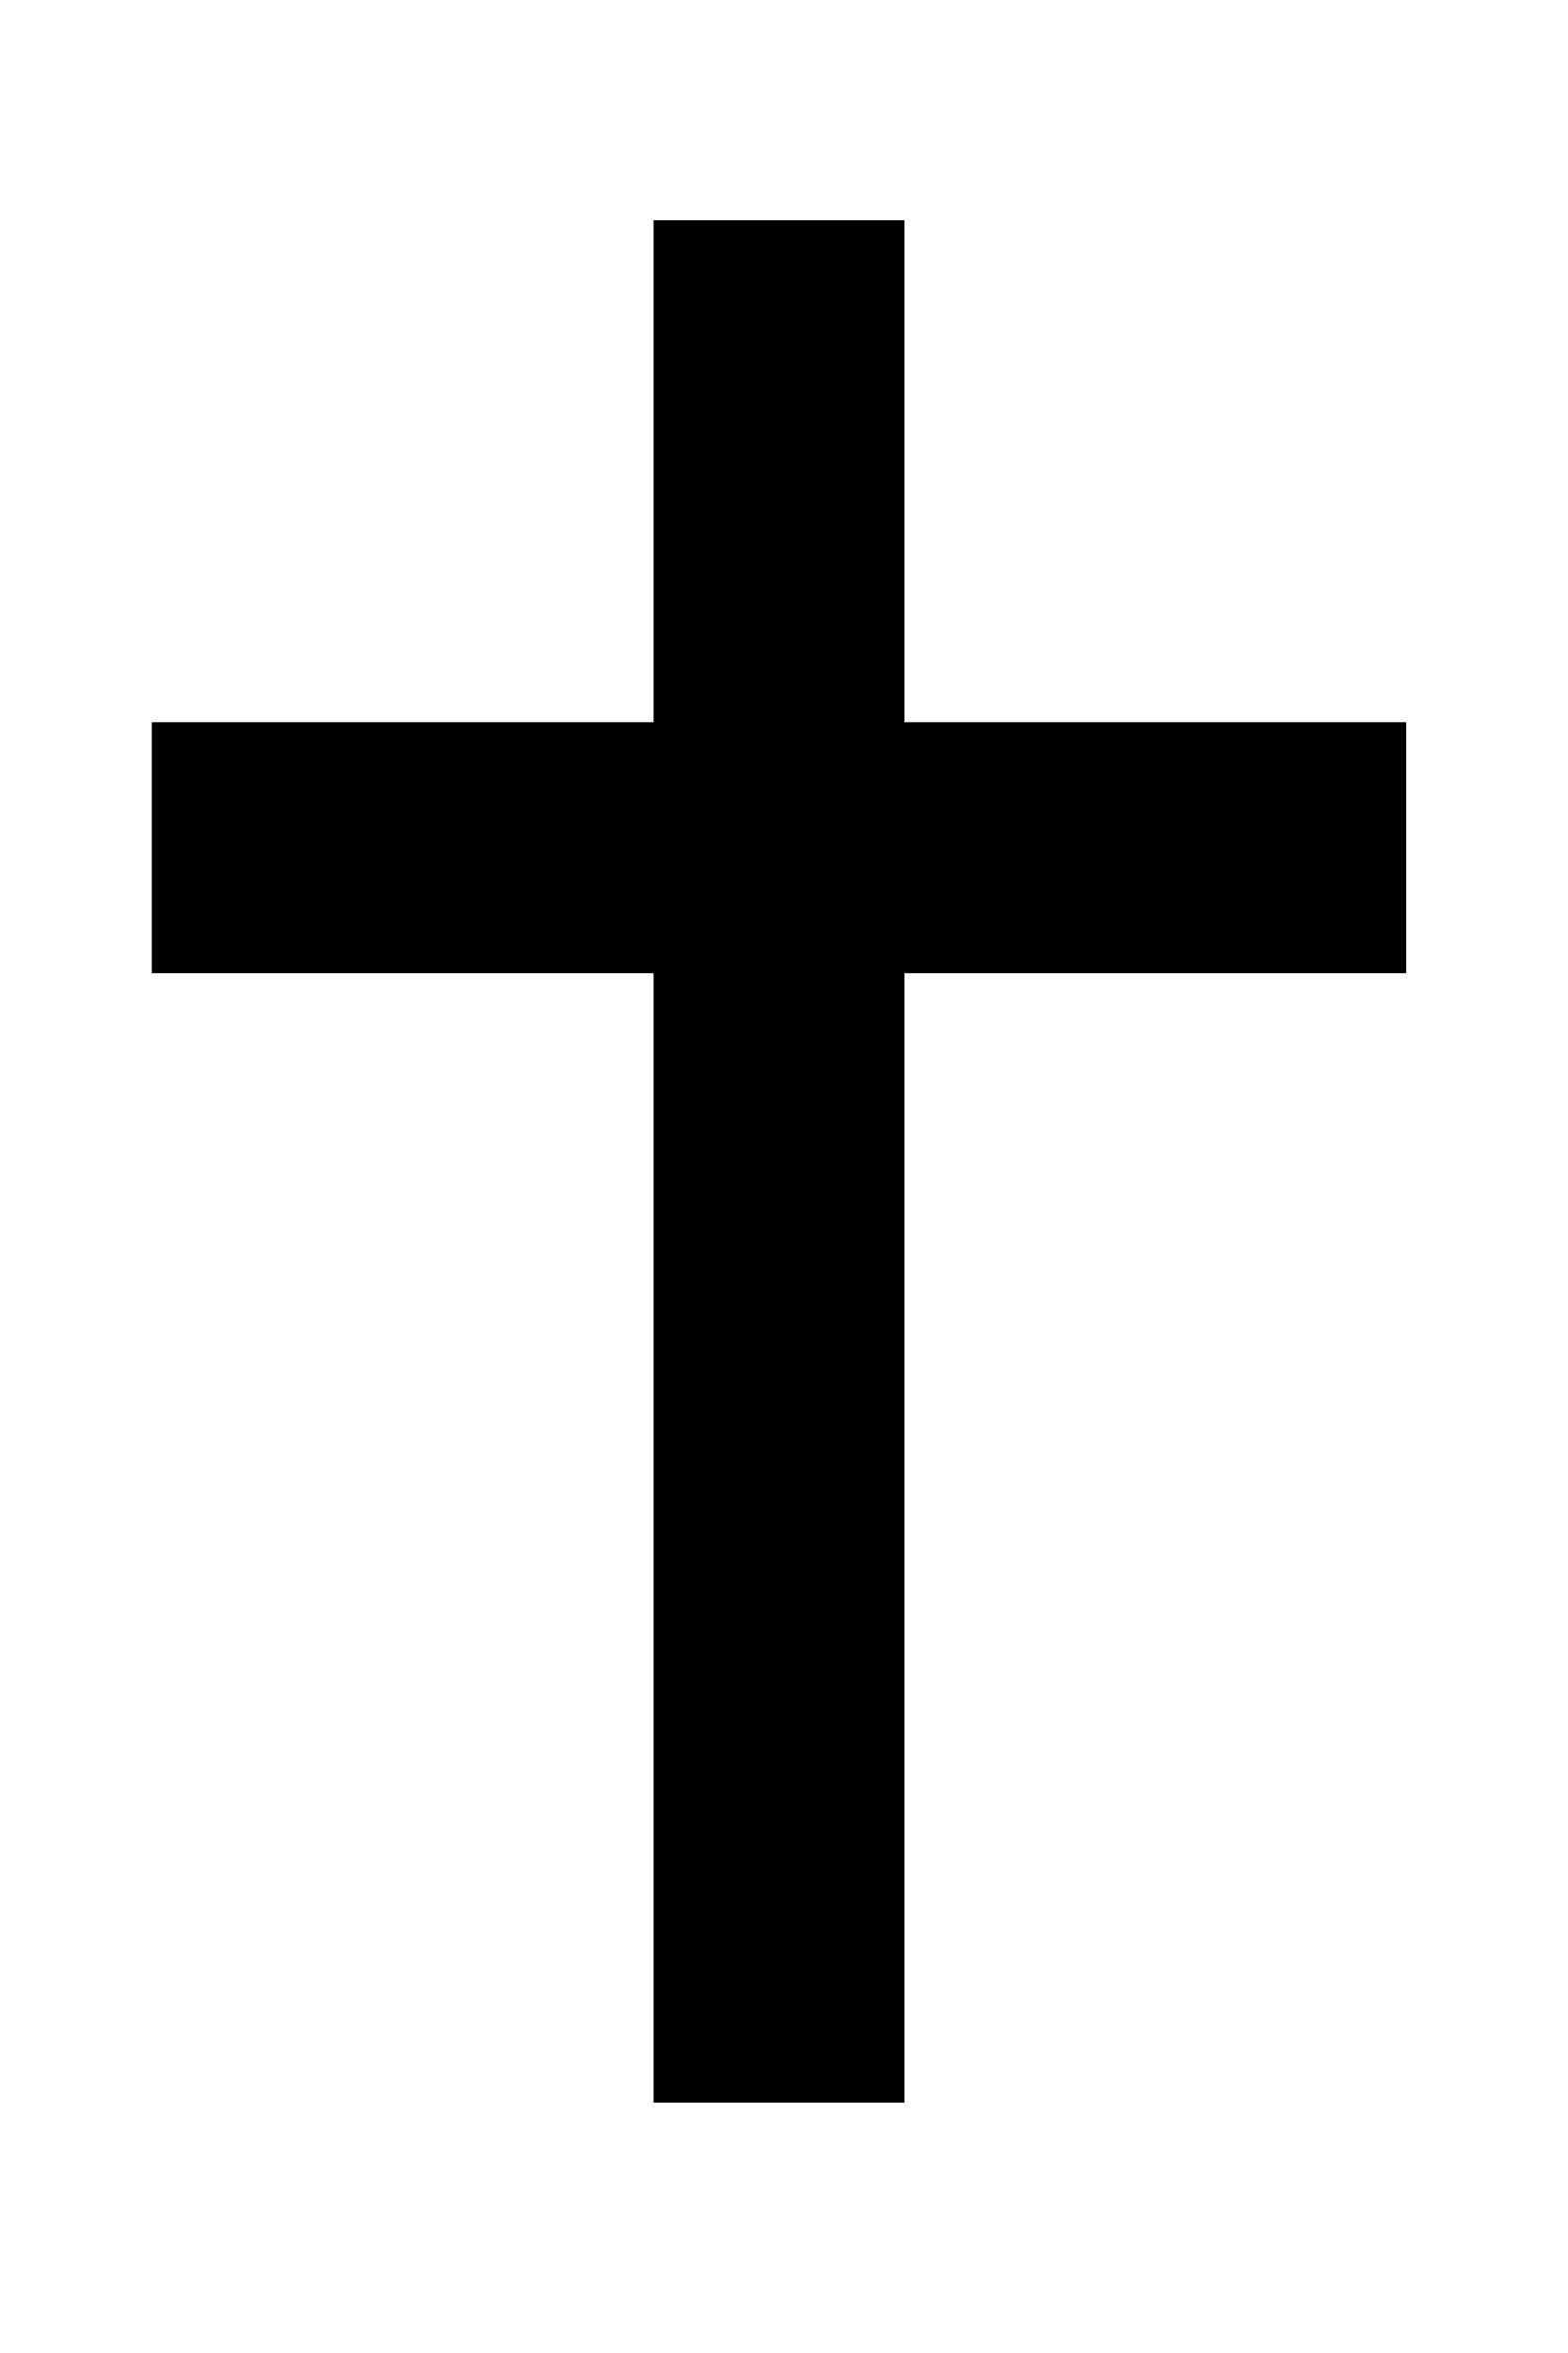 <?xml version="1.0" encoding="UTF-8"?>
<svg width="625" height="937.5" xmlns="http://www.w3.org/2000/svg" xmlns:svg="http://www.w3.org/2000/svg" OVERFLOW="visible">
 <title>cross dark blue</title>
 <g>
  <title>Layer 1</title>
  <g id="layer1">
   <path d="m260.5,87.75l0,200l-200,0l0,100l200,0l0,450l100,0l0,-450l200,0l0,-100l-200,0l0,-200l-100,0z" STROKE-WIDTH="2" STROKE-MITERLIMIT="4" STROKE="#ffffff" FILL="#020244" id="rect1061"/>
   <rect height="0" width="8.303" y="711.953" x="-584.262" STROKE-WIDTH="5" STROKE-MITERLIMIT="4" STROKE="#ffffff" FILL="#020244" id="rect2304"/>
  </g>
 </g>
</svg>
